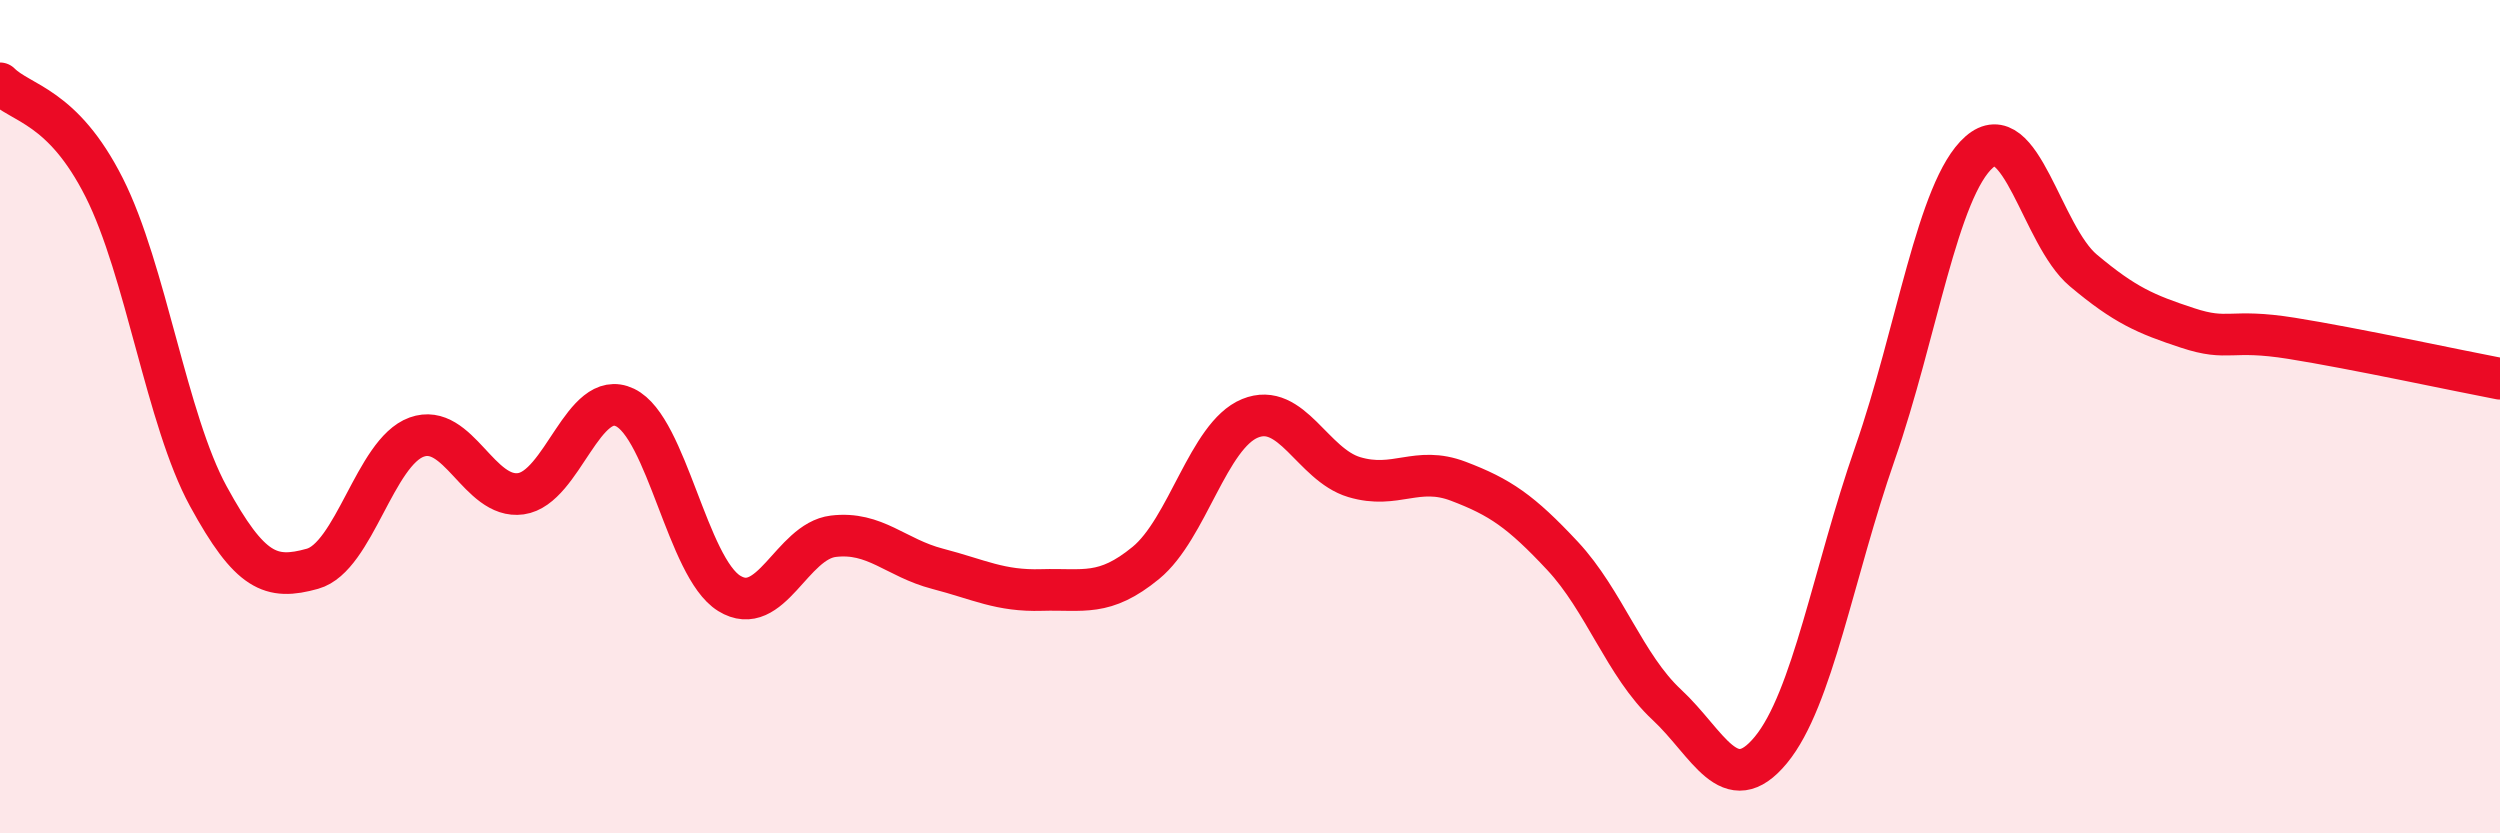 
    <svg width="60" height="20" viewBox="0 0 60 20" xmlns="http://www.w3.org/2000/svg">
      <path
        d="M 0,2 C 0.5,2.5 1.5,2.52 2.5,4.5 C 3.5,6.48 4,10.08 5,11.91 C 6,13.74 6.5,13.93 7.5,13.65 C 8.5,13.37 9,10.85 10,10.49 C 11,10.13 11.5,11.99 12.5,11.85 C 13.5,11.71 14,9.3 15,9.78 C 16,10.26 16.5,13.62 17.5,14.24 C 18.5,14.86 19,12.99 20,12.87 C 21,12.75 21.5,13.39 22.5,13.65 C 23.5,13.91 24,14.19 25,14.16 C 26,14.13 26.5,14.33 27.5,13.51 C 28.5,12.69 29,10.45 30,10.04 C 31,9.63 31.5,11.15 32.5,11.45 C 33.5,11.75 34,11.17 35,11.55 C 36,11.93 36.5,12.27 37.5,13.34 C 38.5,14.41 39,15.98 40,16.91 C 41,17.84 41.5,19.21 42.5,18 C 43.5,16.79 44,13.75 45,10.88 C 46,8.01 46.5,4.53 47.5,3.65 C 48.5,2.77 49,5.65 50,6.49 C 51,7.33 51.5,7.54 52.5,7.87 C 53.5,8.2 53.5,7.88 55,8.12 C 56.5,8.36 59,8.9 60,9.09L60 20L0 20Z"
        fill="#EB0A25"
        opacity="0.1"
        stroke-linecap="round"
        stroke-linejoin="round"
      />
      <path
        d="M 0,2 C 0.5,2.5 1.5,2.52 2.5,4.5 C 3.5,6.48 4,10.08 5,11.91 C 6,13.74 6.5,13.93 7.5,13.65 C 8.5,13.37 9,10.85 10,10.49 C 11,10.13 11.5,11.99 12.5,11.85 C 13.5,11.71 14,9.3 15,9.78 C 16,10.26 16.5,13.62 17.5,14.24 C 18.5,14.86 19,12.99 20,12.87 C 21,12.75 21.5,13.39 22.5,13.65 C 23.5,13.91 24,14.19 25,14.16 C 26,14.13 26.5,14.33 27.5,13.51 C 28.5,12.69 29,10.45 30,10.04 C 31,9.63 31.5,11.15 32.5,11.45 C 33.5,11.75 34,11.17 35,11.55 C 36,11.93 36.5,12.27 37.5,13.34 C 38.5,14.41 39,15.98 40,16.91 C 41,17.84 41.5,19.21 42.5,18 C 43.5,16.79 44,13.75 45,10.88 C 46,8.01 46.5,4.53 47.5,3.65 C 48.5,2.77 49,5.65 50,6.49 C 51,7.33 51.5,7.54 52.5,7.87 C 53.5,8.2 53.5,7.88 55,8.12 C 56.5,8.36 59,8.9 60,9.09"
        stroke="#EB0A25"
        stroke-width="1"
        fill="none"
        stroke-linecap="round"
        stroke-linejoin="round"
      />
    </svg>
  